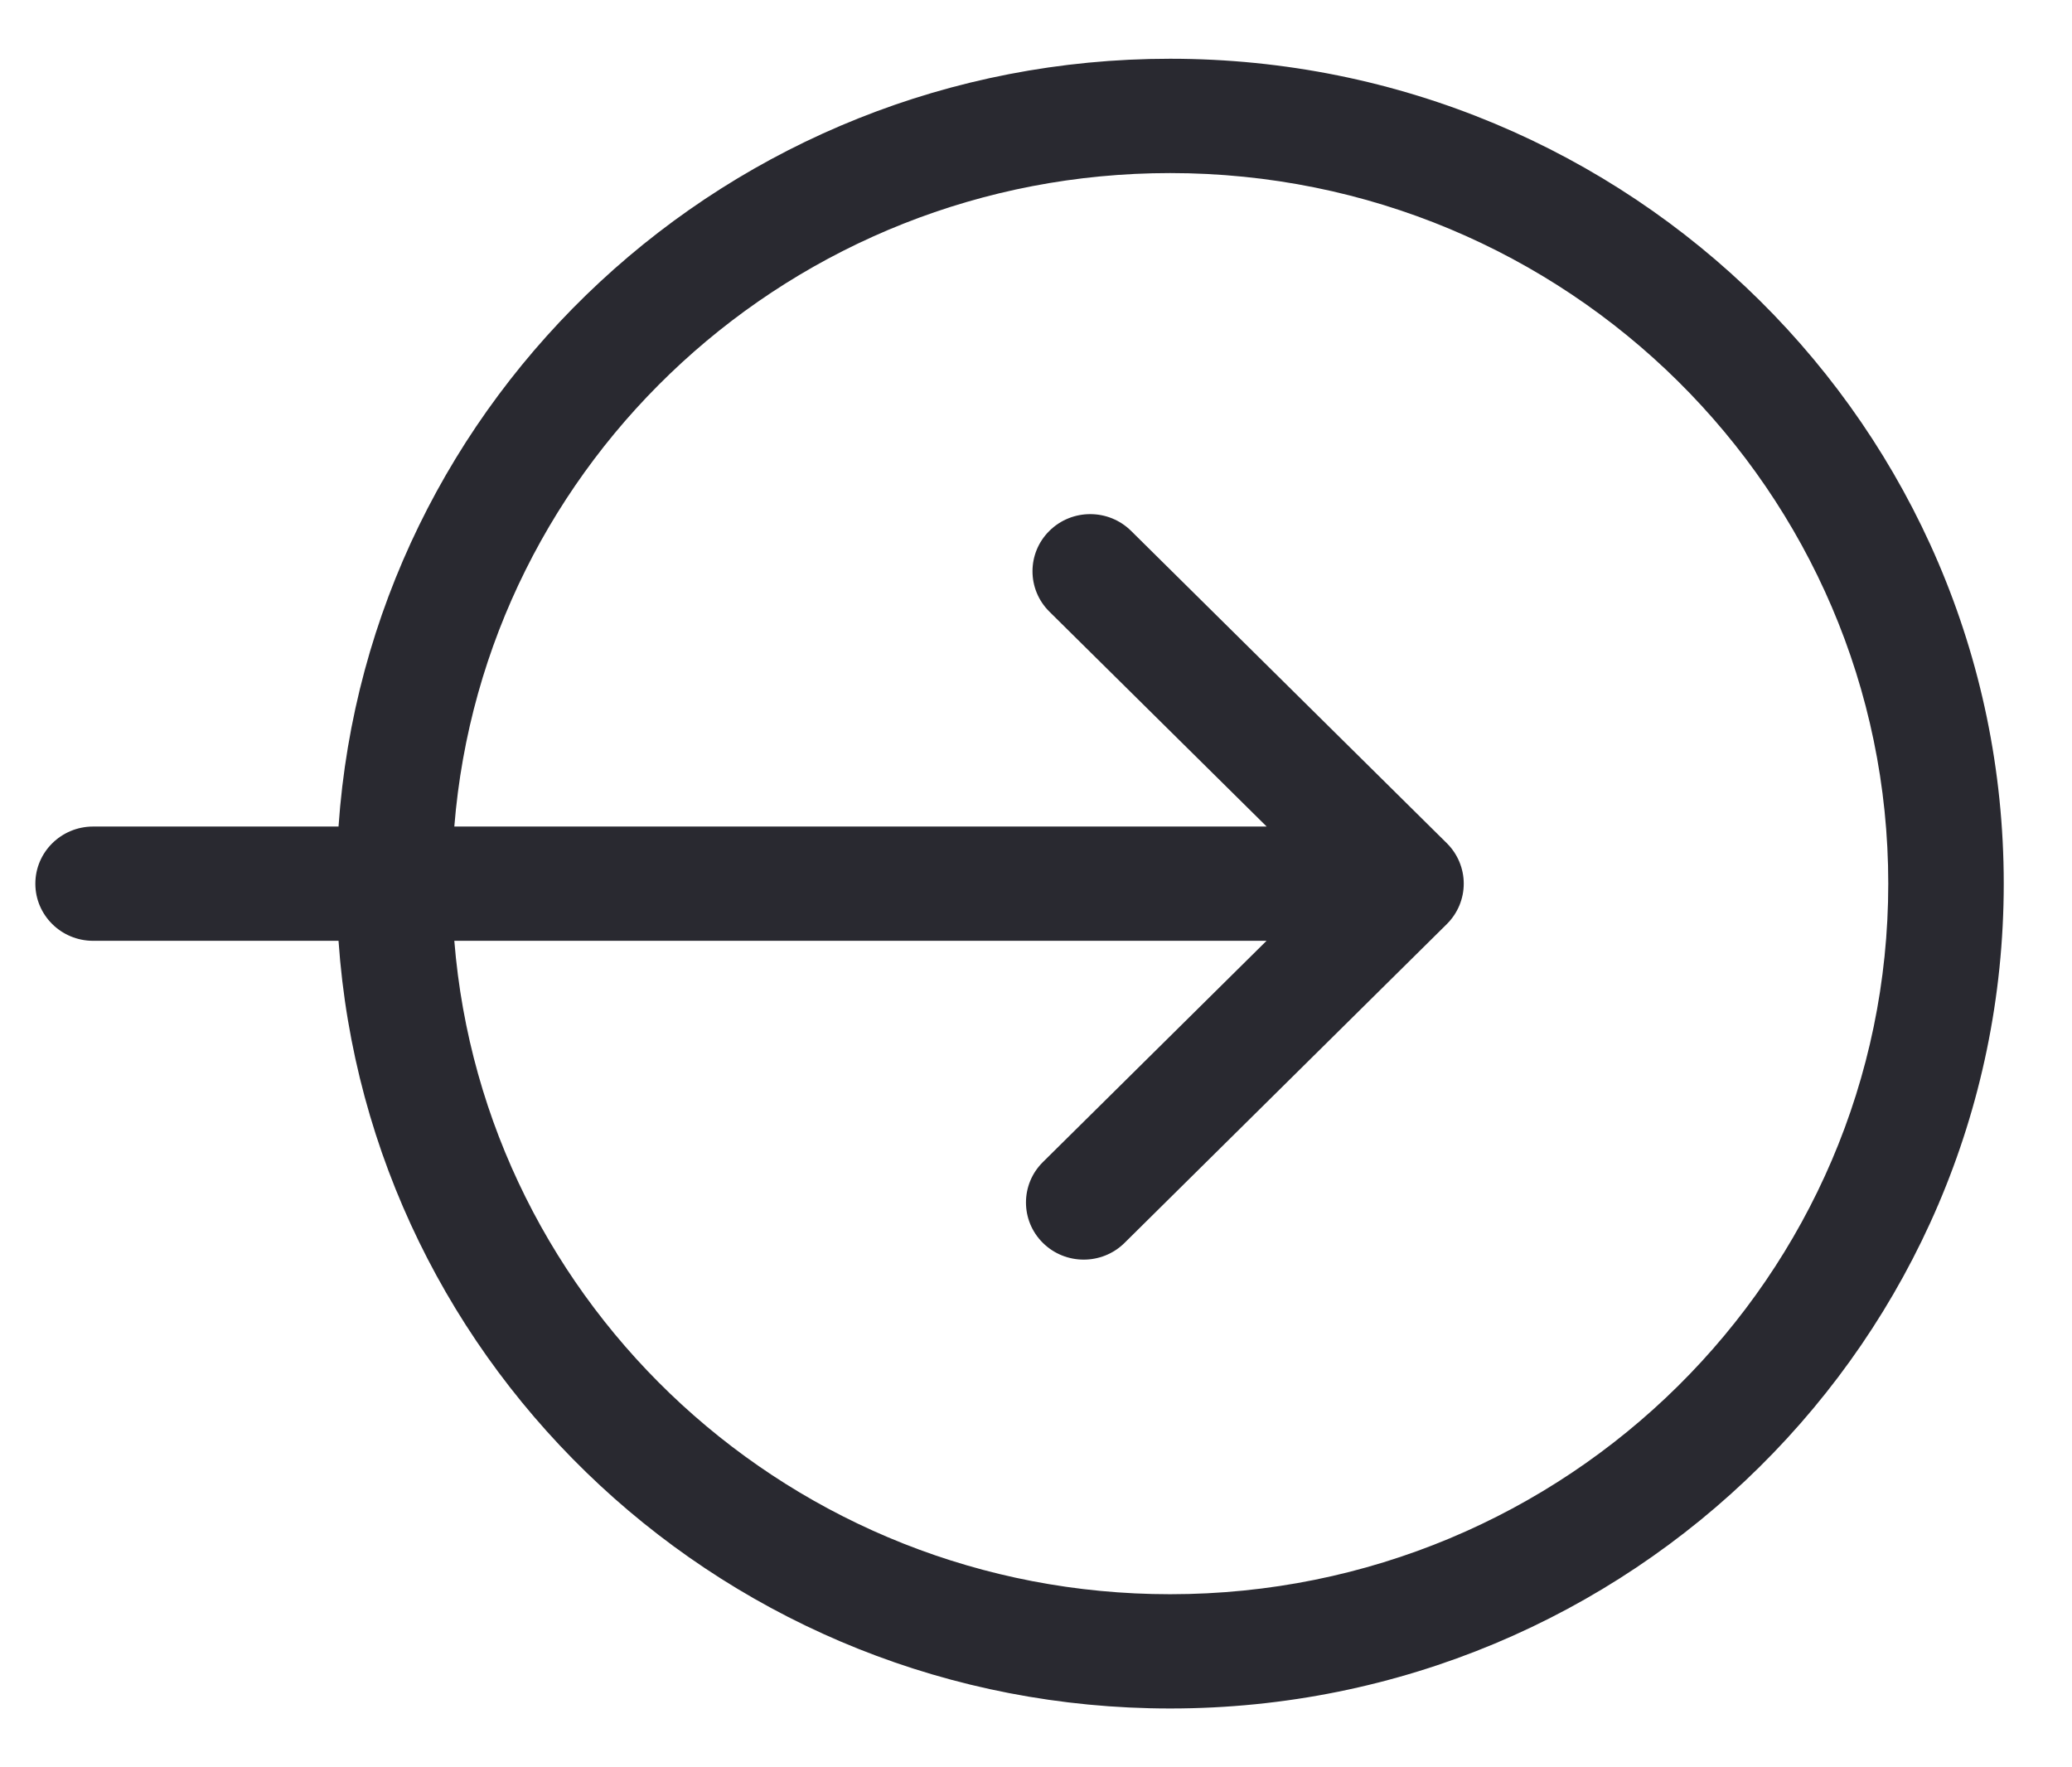 <svg width="34" height="29" viewBox="0 0 34 29" fill="none" xmlns="http://www.w3.org/2000/svg">
<path fill-rule="evenodd" clip-rule="evenodd" d="M19.201 2.84C13.012 2.84 7.937 7.561 7.455 13.563H20.785L17.22 10.037C16.85 9.671 16.85 9.077 17.22 8.711C17.59 8.345 18.189 8.345 18.56 8.711L23.742 13.837C23.919 14.013 24.019 14.251 24.019 14.5C24.019 14.749 23.919 14.987 23.742 15.163L18.453 20.395C18.083 20.761 17.483 20.761 17.113 20.395C16.743 20.029 16.743 19.435 17.113 19.069L20.783 15.438H7.455C7.938 21.439 13.013 26.16 19.201 26.16C25.709 26.16 30.985 20.94 30.985 14.5C30.985 8.06 25.709 2.84 19.201 2.84ZM19.201 0.964C11.965 0.964 6.041 6.525 5.555 13.563H1.528C1.004 13.563 0.58 13.983 0.58 14.501C0.58 15.018 1.004 15.438 1.528 15.438H5.555C6.042 22.476 11.966 28.035 19.201 28.035C26.756 28.035 32.88 21.975 32.88 14.5C32.88 7.025 26.756 0.964 19.201 0.964Z" fill="#292930"/>
</svg>
